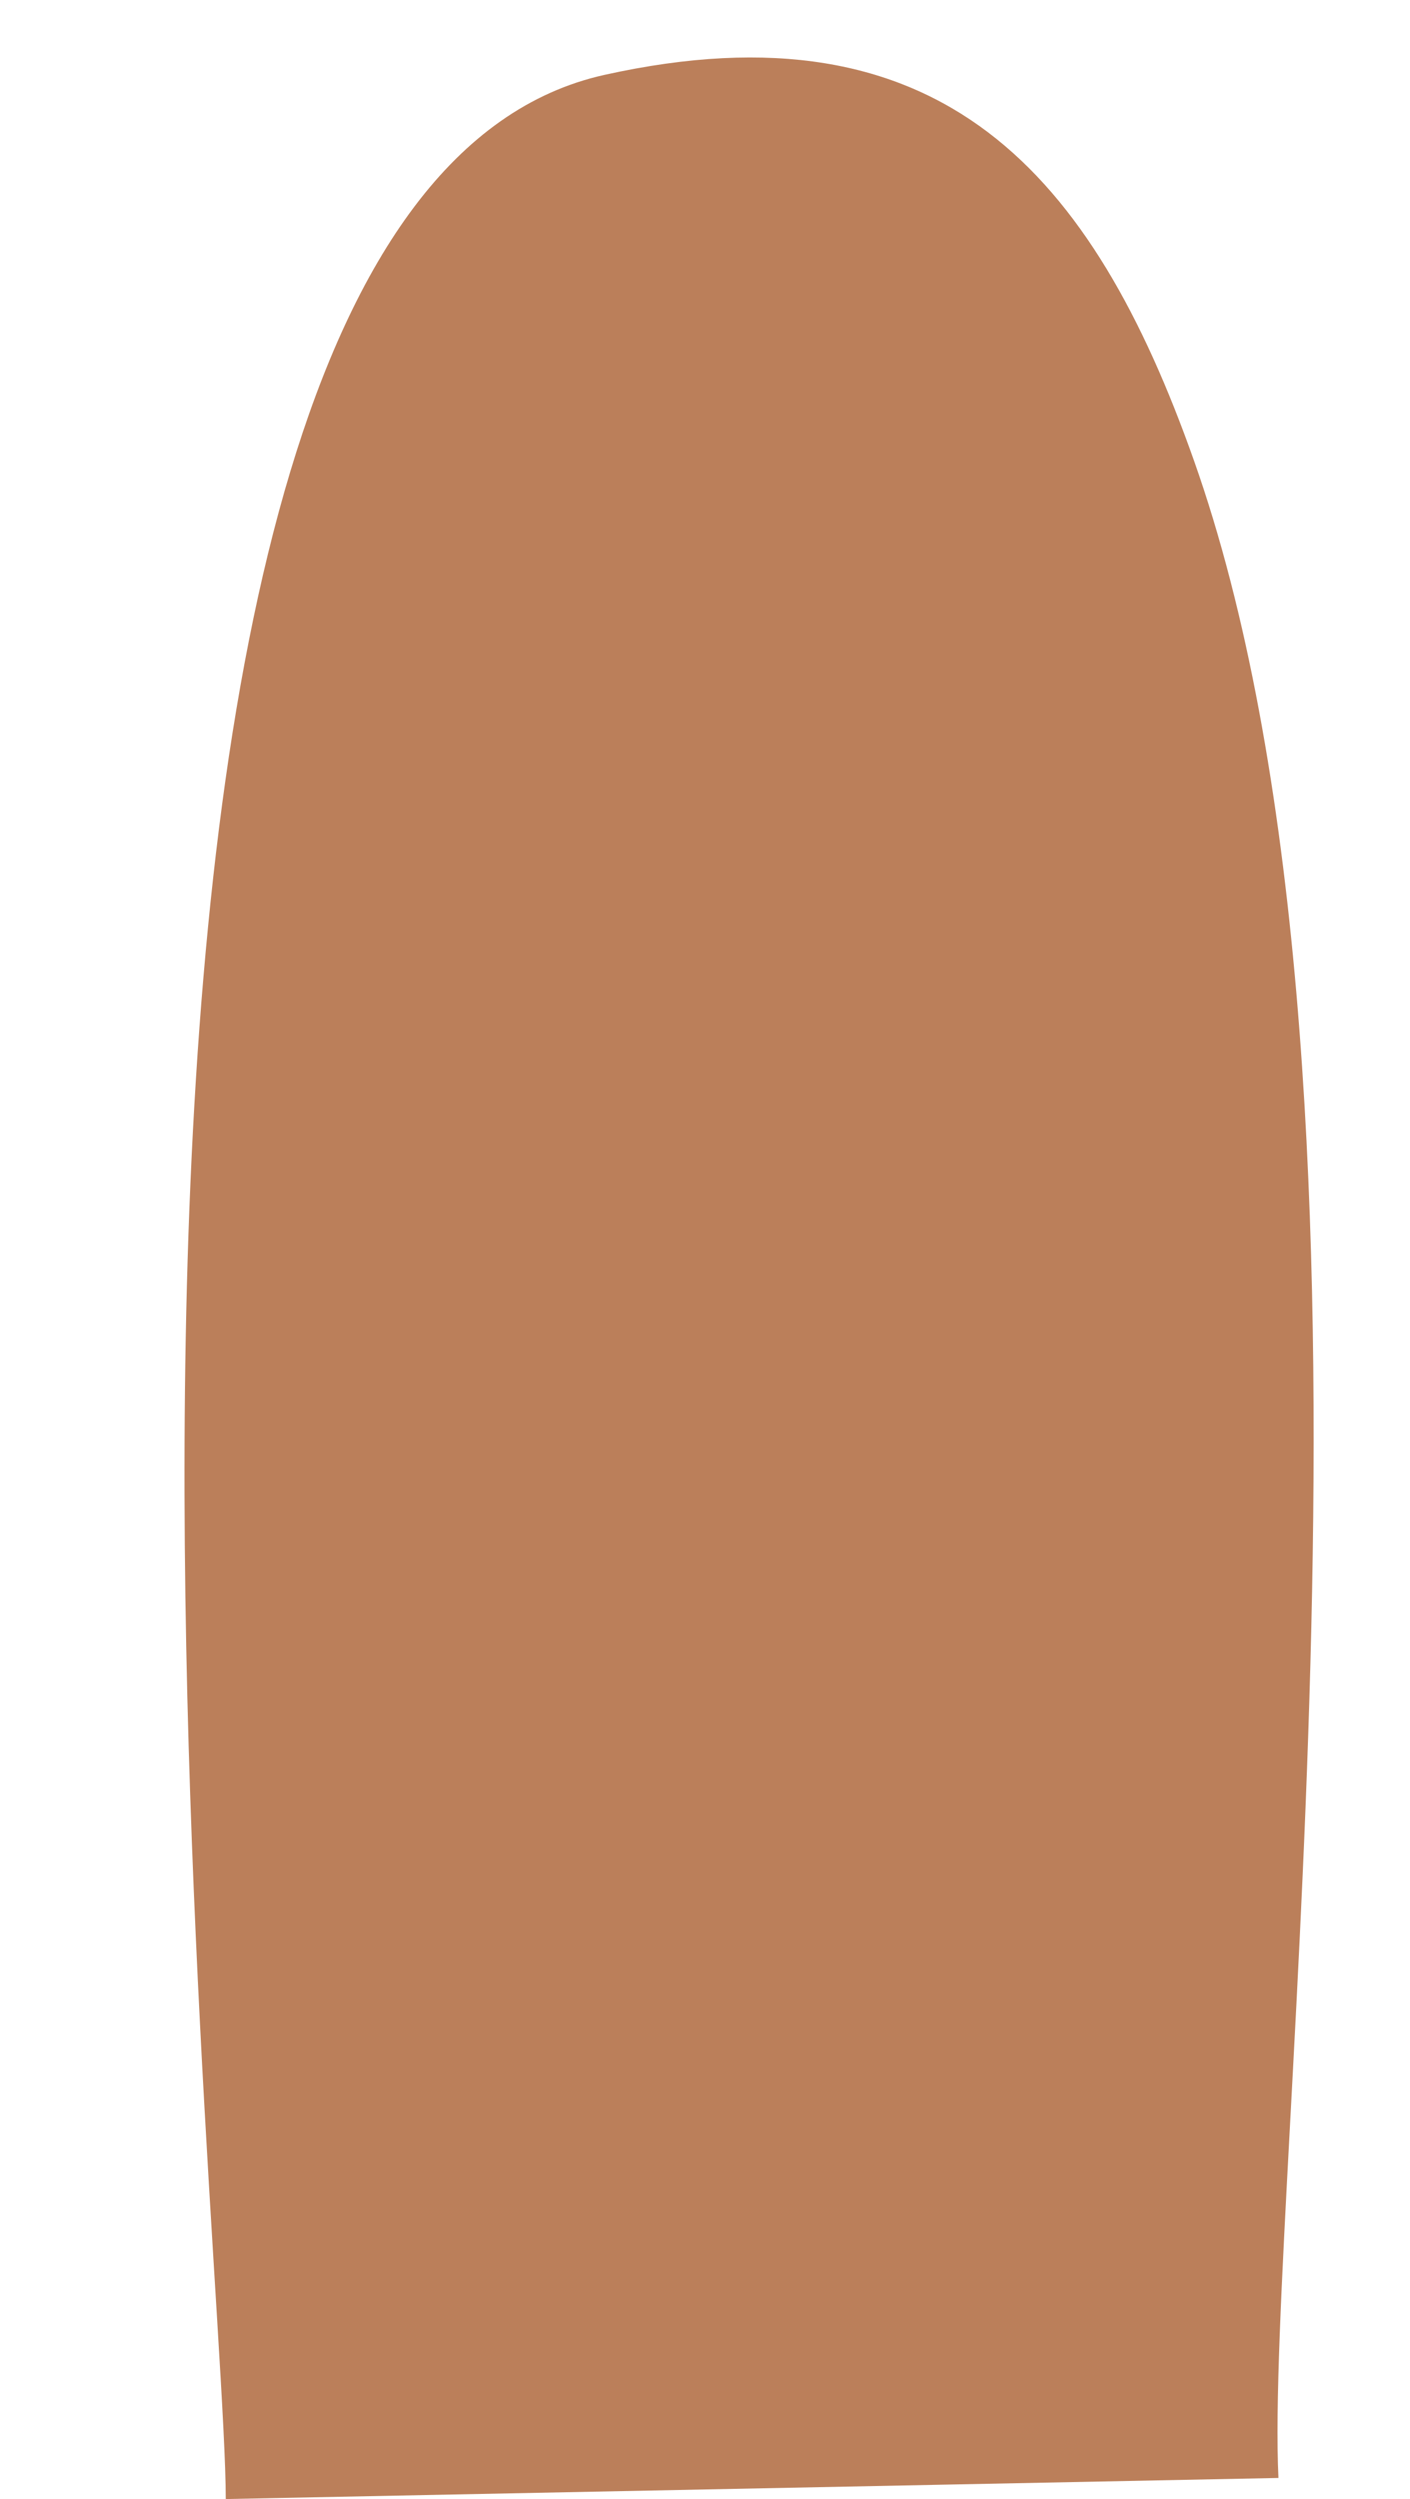 <?xml version="1.0" encoding="UTF-8"?>
<!DOCTYPE svg PUBLIC '-//W3C//DTD SVG 1.0//EN'
          'http://www.w3.org/TR/2001/REC-SVG-20010904/DTD/svg10.dtd'>
<svg clip-rule="evenodd" fill-rule="evenodd" height="1821.8" image-rendering="optimizeQuality" preserveAspectRatio="xMidYMid meet" shape-rendering="geometricPrecision" text-rendering="geometricPrecision" version="1.0" viewBox="-134.5 -41.9 1027.8 1821.8" width="1027.8" xmlns="http://www.w3.org/2000/svg" xmlns:xlink="http://www.w3.org/1999/xlink" zoomAndPan="magnify"
><g id="change1_1"
  ><path d="M797.4 1764.43c-9.95,-209.03 95.96,-1025.65 -61.69,-1470.93 -73.78,-208.39 -183.45,-335.44 -429.55,-280.82 -440.62,97.8 -276.09,1566.13 -276.09,1767.13l767.33 -15.38z" fill="#bb7f5a"
  /></g
></svg
>
